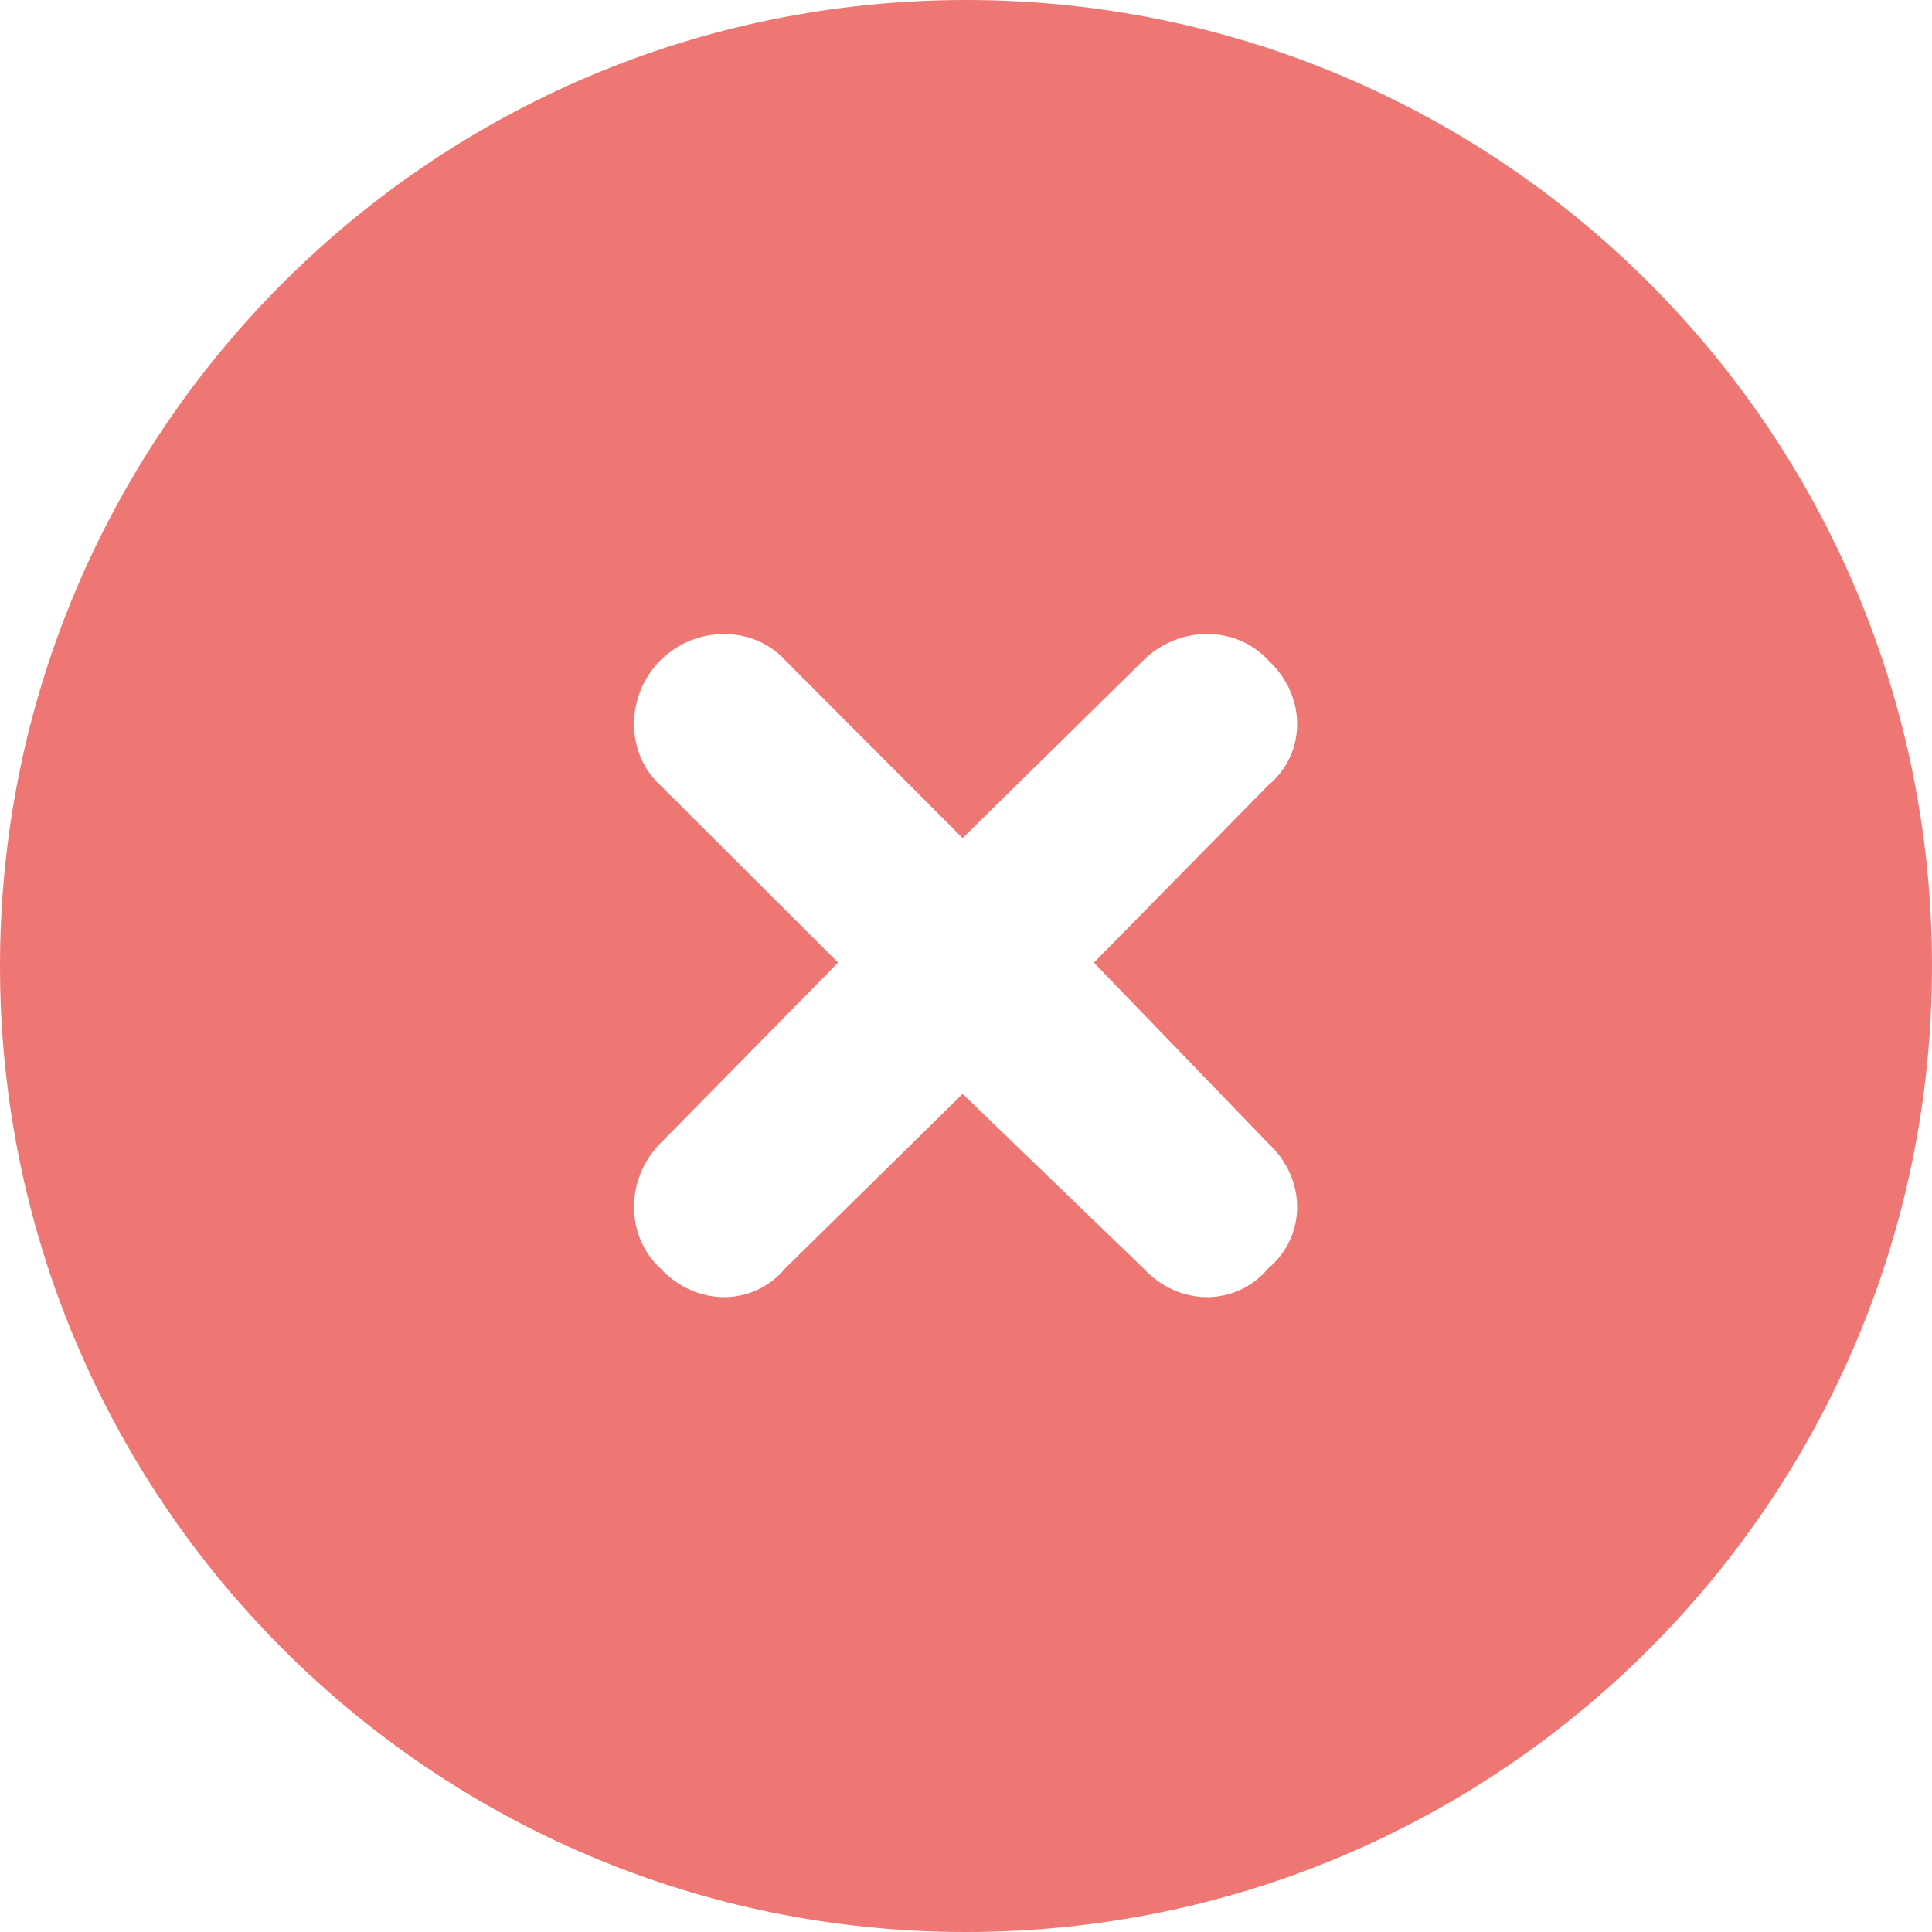 <?xml version="1.0" encoding="UTF-8"?>
<svg width="24px" height="24px" viewBox="0 0 24 24" version="1.1" xmlns="http://www.w3.org/2000/svg" xmlns:xlink="http://www.w3.org/1999/xlink">
    <title>Shape</title>
    <g id="Page-1" stroke="none" stroke-width="1" fill="none" fill-rule="evenodd">
        <g id="Home" transform="translate(-66, -3441)" fill="#EE7773" fill-rule="nonzero">
            <g id="circle-xmark-solid" transform="translate(66, 3441)">
                <path d="M0,12 C0,5.372 5.372,0 12,0 C18.628,0 24,5.372 24,12 C24,18.628 18.628,24 12,24 C5.372,24 0,18.628 0,12 Z M8.203,9.755 L10.411,11.958 L8.203,14.203 C7.767,14.644 7.767,15.356 8.203,15.755 C8.644,16.233 9.356,16.233 9.755,15.755 L11.958,13.589 L14.203,15.755 C14.644,16.233 15.356,16.233 15.755,15.755 C16.233,15.356 16.233,14.644 15.755,14.203 L13.589,11.958 L15.755,9.755 C16.233,9.356 16.233,8.644 15.755,8.203 C15.356,7.767 14.644,7.767 14.203,8.203 L11.958,10.411 L9.755,8.203 C9.356,7.767 8.644,7.767 8.203,8.203 C7.767,8.644 7.767,9.356 8.203,9.755 L8.203,9.755 Z" id="Shape"></path>
            </g>
        </g>
    </g>
</svg>